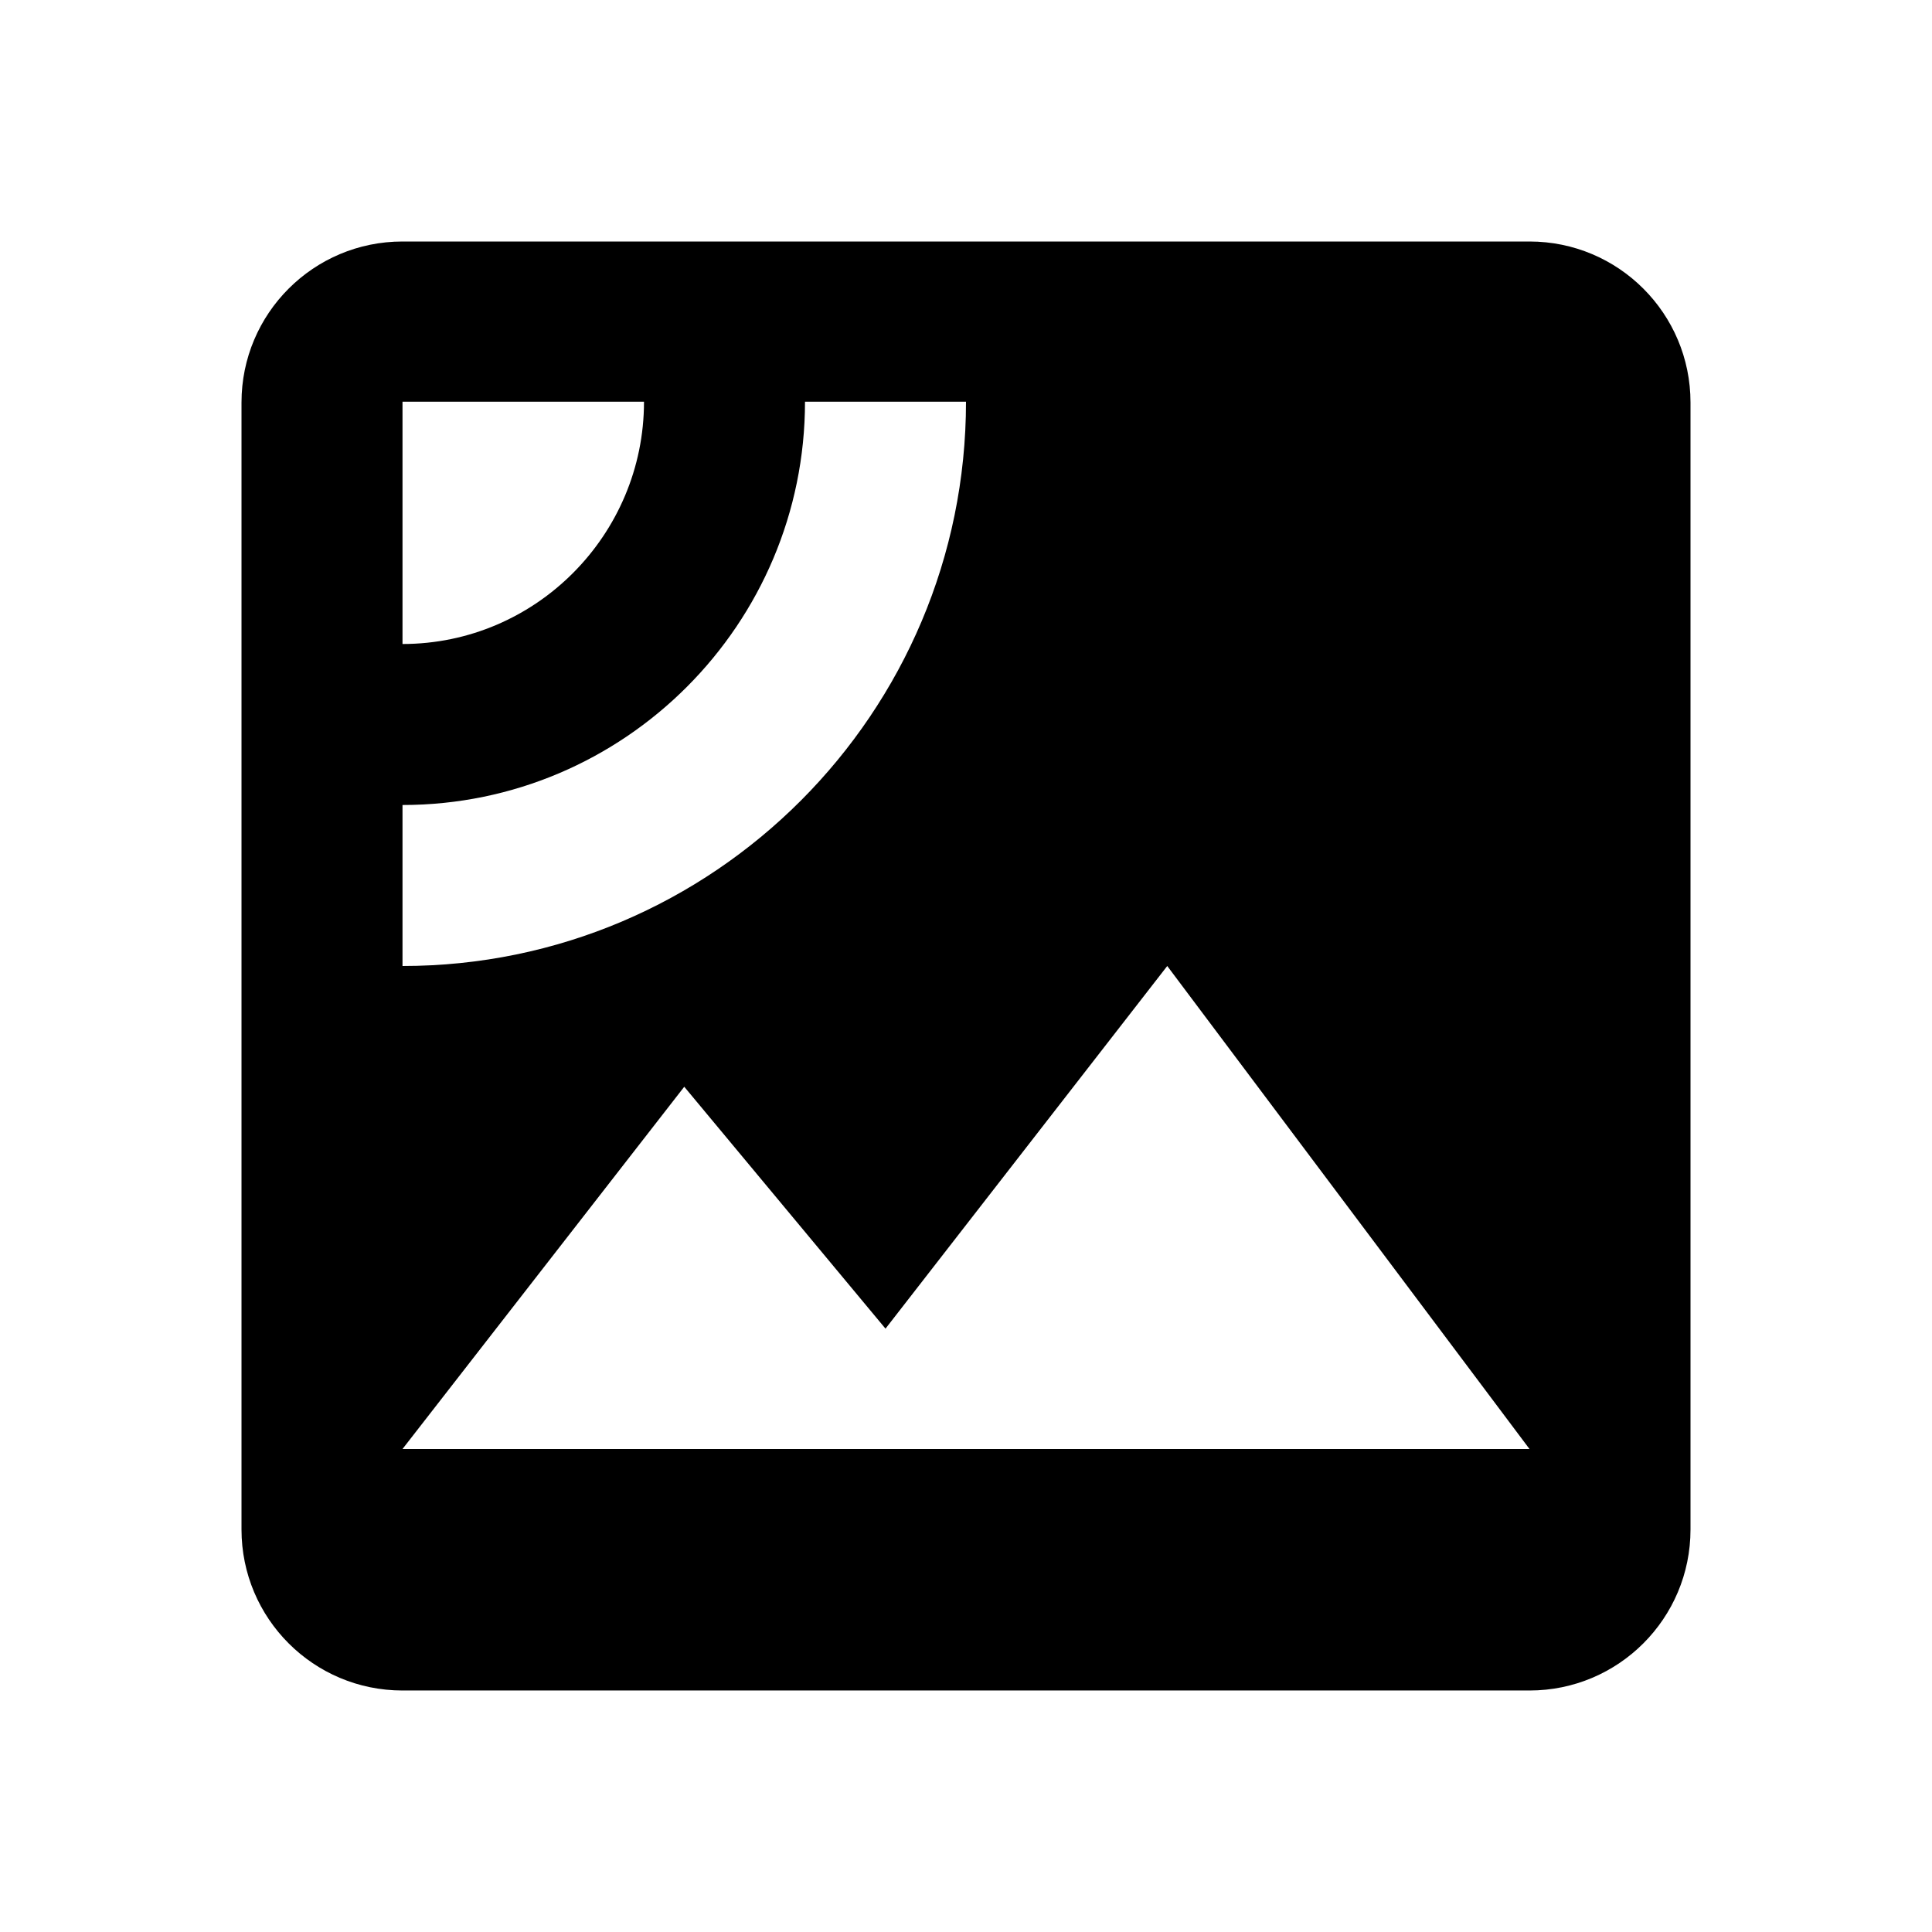 <svg xmlns="http://www.w3.org/2000/svg" width="48" height="48" viewBox="0 0 48 48">
    <path d="M0 0h48v48h-48z" fill="none"/>
    <path d="M38 6h-28c-2.21 0-4 1.79-4 4v28c0 2.21 1.79 4 4 4h28c2.21 0 4-1.79 4-4v-28c0-2.21-1.79-4-4-4zm-28 3.98h6c0 3.31-2.69 6.02-6 6.02v-6.02zm0 14.02v-4c5.52 0 10-4.5 10-10.02h4c0 7.73-6.27 14.02-14 14.02zm0 12l7-9 5 6.01 7-9.01 9 12h-28z"/>
</svg>
